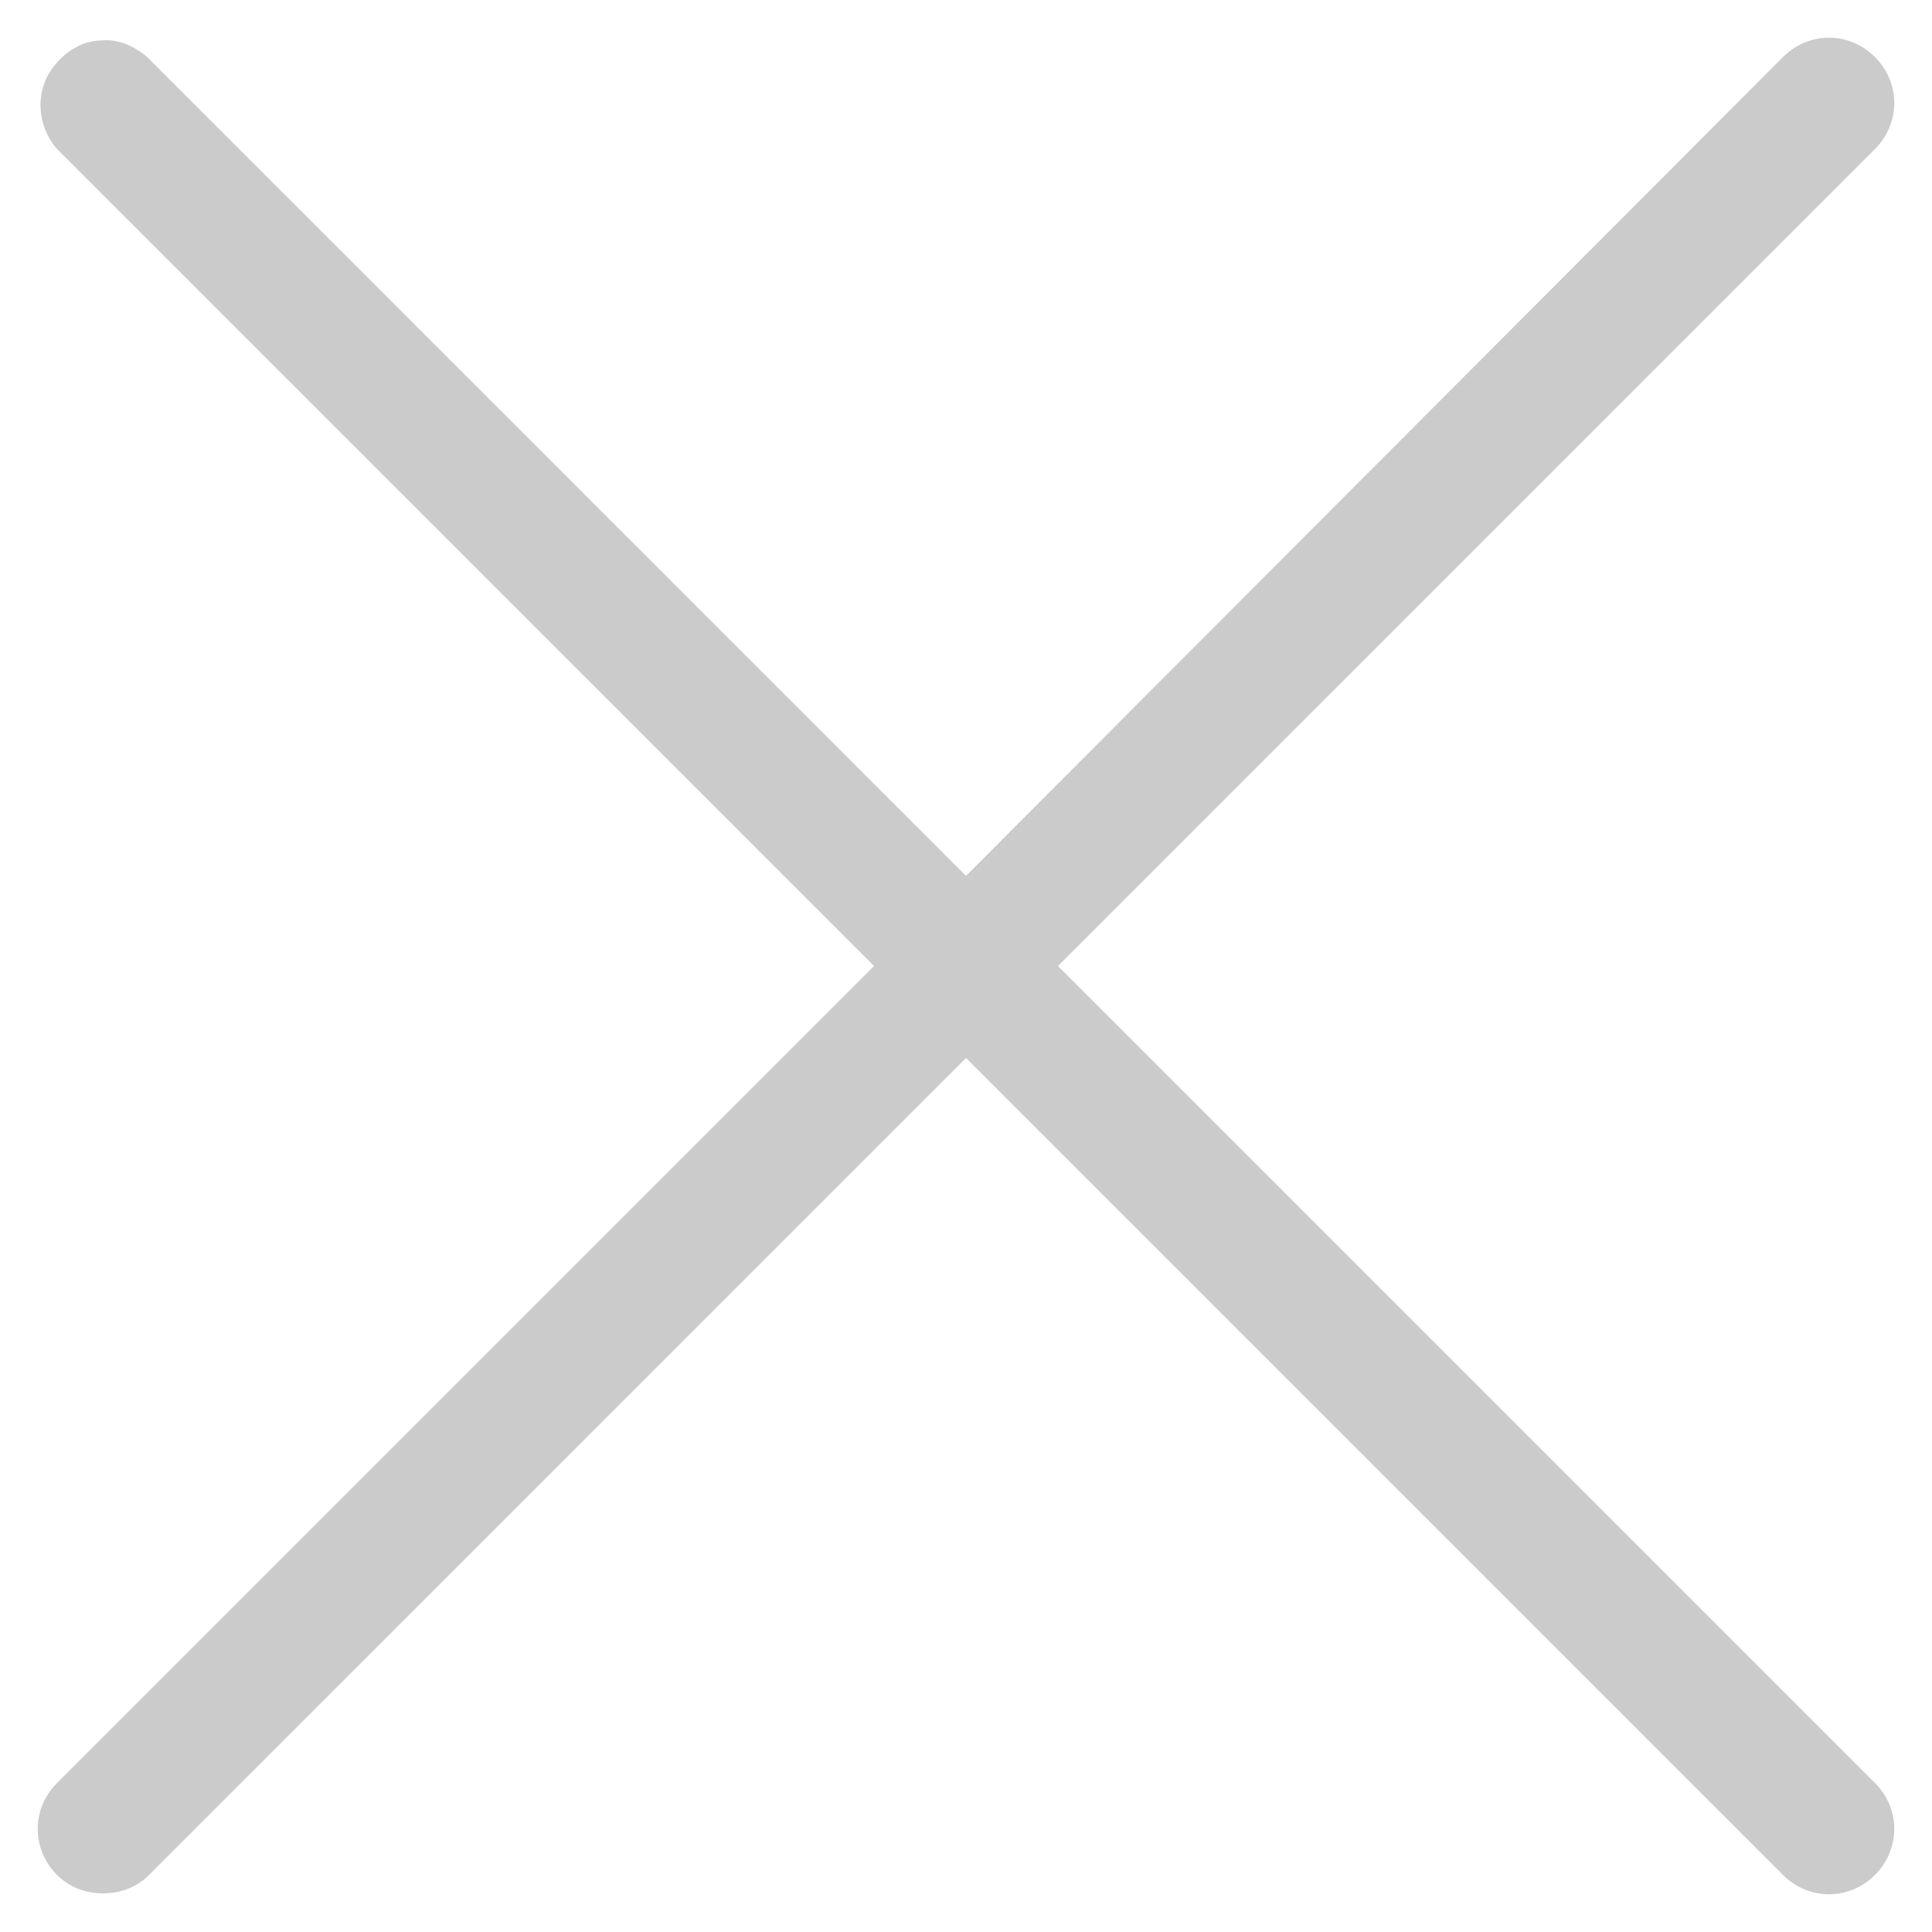<?xml version="1.0" encoding="utf-8"?>
<!-- Generator: Adobe Illustrator 21.0.0, SVG Export Plug-In . SVG Version: 6.00 Build 0)  -->
<svg version="1.1" id="Capa_1" xmlns="http://www.w3.org/2000/svg" xmlns:xlink="http://www.w3.org/1999/xlink" x="0px" y="0px"
	 viewBox="0 0 105 105" style="enable-background:new 0 0 105 105;" xml:space="preserve">
<style type="text/css">
	.st0{fill:#CBCBCB;}
</style>
<title>cruz</title>
<path class="st0" d="M101.9,96.9L57.5,52.5l44.4-44.4c1.4-1.4,1.4-3.6,0-5c-1.4-1.4-3.6-1.4-5,0L52.5,47.6L8,3.1
	C7.3,2.5,6.4,2.1,5.5,2.2C4.6,2.2,3.7,2.7,3.1,3.4c-1.2,1.3-1.2,3.3,0,4.7l44.4,44.4L3.1,96.9c-1.4,1.4-1.4,3.6,0,5
	c0.7,0.7,1.6,1,2.5,1c0.9,0,1.8-0.3,2.5-1l44.4-44.4l44.4,44.4c1.4,1.4,3.6,1.4,5,0C103.3,100.5,103.3,98.3,101.9,96.9z"/>
</svg>
